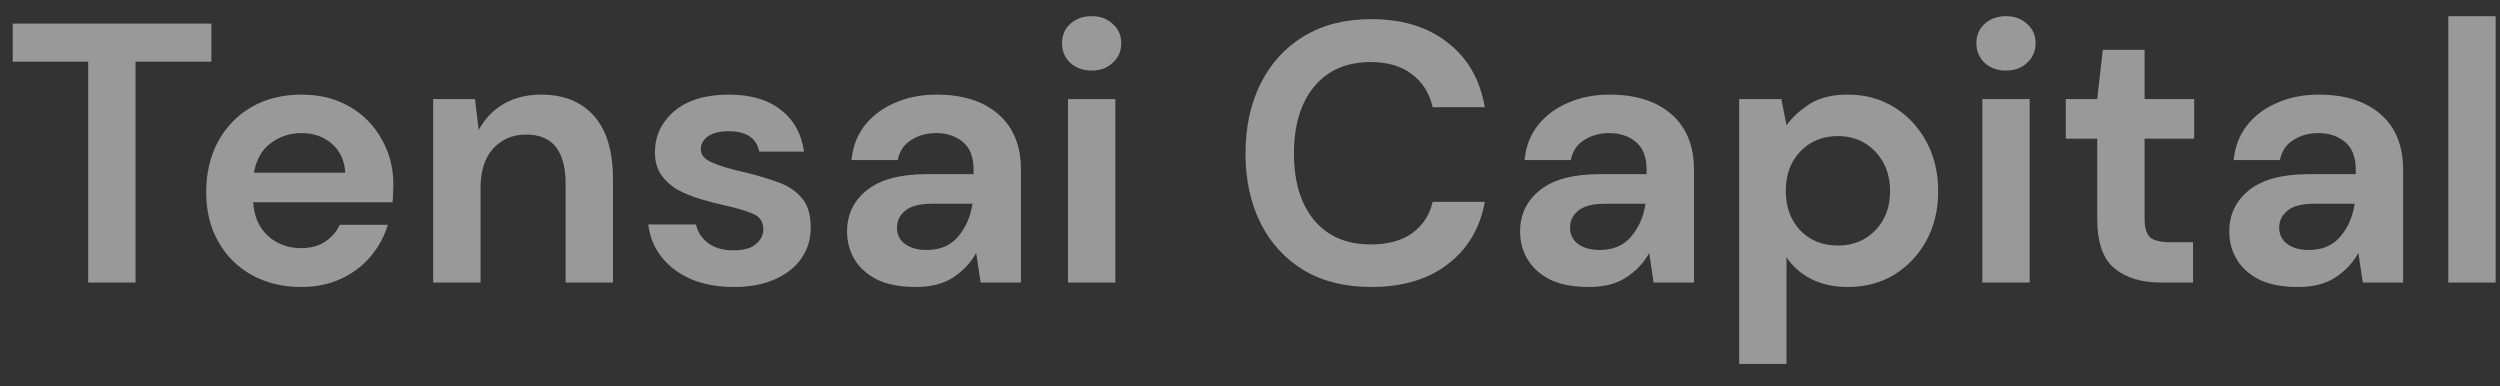 <svg width="110" height="17" viewBox="0 0 110 17" fill="none" xmlns="http://www.w3.org/2000/svg">
<rect x="0" y="0" width="110" height="17" fill="#333333" stroke="none"/>
<path opacity="0.5" d="M3.88 12.432V2.714H0.559V1.038H9.3V2.714H5.963V12.432H3.88ZM13.255 12.627C12.441 12.627 11.72 12.453 11.09 12.106C10.461 11.759 9.967 11.271 9.609 10.641C9.251 10.012 9.072 9.285 9.072 8.46C9.072 7.624 9.245 6.881 9.593 6.23C9.951 5.579 10.439 5.074 11.057 4.716C11.687 4.347 12.425 4.163 13.271 4.163C14.063 4.163 14.763 4.336 15.371 4.684C15.979 5.031 16.451 5.508 16.787 6.116C17.134 6.713 17.308 7.38 17.308 8.118C17.308 8.238 17.302 8.362 17.292 8.493C17.292 8.623 17.286 8.758 17.275 8.9H11.139C11.182 9.529 11.399 10.023 11.79 10.381C12.191 10.739 12.674 10.918 13.239 10.918C13.662 10.918 14.014 10.826 14.297 10.641C14.59 10.446 14.807 10.196 14.948 9.892H17.064C16.912 10.402 16.657 10.869 16.299 11.292C15.951 11.705 15.517 12.03 14.997 12.269C14.487 12.508 13.906 12.627 13.255 12.627ZM13.271 5.856C12.761 5.856 12.311 6.002 11.92 6.295C11.53 6.577 11.28 7.011 11.171 7.597H15.192C15.159 7.066 14.964 6.642 14.606 6.328C14.248 6.013 13.803 5.856 13.271 5.856ZM19.06 12.432V4.358H20.9L21.062 5.725C21.312 5.248 21.67 4.868 22.137 4.586C22.614 4.304 23.173 4.163 23.813 4.163C24.811 4.163 25.587 4.478 26.141 5.107C26.694 5.736 26.971 6.659 26.971 7.874V12.432H24.887V8.069C24.887 7.375 24.746 6.843 24.464 6.474C24.182 6.105 23.743 5.921 23.146 5.921C22.56 5.921 22.077 6.127 21.697 6.539C21.328 6.952 21.144 7.527 21.144 8.265V12.432H19.06ZM32.3 12.627C31.584 12.627 30.954 12.513 30.412 12.285C29.869 12.046 29.435 11.721 29.11 11.309C28.784 10.896 28.589 10.419 28.524 9.876H30.623C30.689 10.191 30.862 10.462 31.144 10.69C31.437 10.907 31.812 11.015 32.267 11.015C32.723 11.015 33.054 10.923 33.26 10.739C33.477 10.554 33.586 10.343 33.586 10.104C33.586 9.757 33.434 9.523 33.13 9.404C32.826 9.274 32.403 9.149 31.861 9.03C31.513 8.954 31.161 8.862 30.802 8.753C30.444 8.645 30.113 8.509 29.81 8.346C29.517 8.172 29.278 7.955 29.093 7.695C28.909 7.424 28.817 7.093 28.817 6.702C28.817 5.986 29.099 5.384 29.663 4.895C30.238 4.407 31.041 4.163 32.072 4.163C33.027 4.163 33.787 4.385 34.351 4.83C34.926 5.275 35.268 5.888 35.376 6.67H33.407C33.288 6.073 32.837 5.774 32.056 5.774C31.665 5.774 31.361 5.85 31.144 6.002C30.938 6.154 30.835 6.344 30.835 6.572C30.835 6.811 30.992 7.001 31.307 7.142C31.622 7.283 32.04 7.413 32.56 7.532C33.125 7.662 33.64 7.809 34.107 7.972C34.584 8.124 34.964 8.357 35.246 8.672C35.528 8.975 35.669 9.415 35.669 9.99C35.68 10.489 35.55 10.94 35.279 11.341C35.008 11.743 34.617 12.057 34.107 12.285C33.597 12.513 32.995 12.627 32.3 12.627ZM40.298 12.627C39.604 12.627 39.034 12.518 38.589 12.301C38.145 12.073 37.813 11.775 37.596 11.406C37.379 11.037 37.271 10.63 37.271 10.185C37.271 9.437 37.564 8.829 38.15 8.362C38.736 7.896 39.615 7.662 40.787 7.662H42.838V7.467C42.838 6.914 42.68 6.507 42.366 6.246C42.051 5.986 41.66 5.856 41.194 5.856C40.77 5.856 40.401 5.959 40.087 6.165C39.772 6.36 39.577 6.653 39.501 7.044H37.466C37.52 6.458 37.716 5.948 38.052 5.514C38.4 5.08 38.844 4.749 39.387 4.521C39.929 4.282 40.537 4.163 41.21 4.163C42.36 4.163 43.266 4.45 43.928 5.026C44.59 5.601 44.921 6.415 44.921 7.467V12.432H43.147L42.952 11.13C42.713 11.563 42.377 11.922 41.942 12.204C41.519 12.486 40.971 12.627 40.298 12.627ZM40.77 10.999C41.367 10.999 41.828 10.804 42.154 10.413C42.49 10.023 42.702 9.54 42.789 8.965H41.015C40.461 8.965 40.065 9.068 39.826 9.274C39.588 9.469 39.468 9.713 39.468 10.006C39.468 10.321 39.588 10.565 39.826 10.739C40.065 10.912 40.38 10.999 40.77 10.999ZM48.032 3.105C47.653 3.105 47.338 2.991 47.088 2.763C46.85 2.535 46.73 2.248 46.73 1.9C46.73 1.553 46.85 1.271 47.088 1.054C47.338 0.826 47.653 0.712 48.032 0.712C48.412 0.712 48.722 0.826 48.96 1.054C49.21 1.271 49.335 1.553 49.335 1.9C49.335 2.248 49.21 2.535 48.96 2.763C48.722 2.991 48.412 3.105 48.032 3.105ZM46.991 12.432V4.358H49.074V12.432H46.991ZM60.336 12.627C59.186 12.627 58.198 12.383 57.374 11.895C56.549 11.395 55.914 10.706 55.469 9.827C55.024 8.937 54.802 7.912 54.802 6.751C54.802 5.59 55.024 4.564 55.469 3.675C55.914 2.785 56.549 2.09 57.374 1.591C58.198 1.092 59.186 0.842 60.336 0.842C61.703 0.842 62.821 1.184 63.689 1.868C64.568 2.541 65.116 3.49 65.333 4.716H63.038C62.897 4.098 62.593 3.615 62.127 3.268C61.671 2.91 61.063 2.73 60.303 2.73C59.251 2.73 58.426 3.089 57.829 3.805C57.233 4.521 56.934 5.503 56.934 6.751C56.934 7.999 57.233 8.981 57.829 9.697C58.426 10.402 59.251 10.755 60.303 10.755C61.063 10.755 61.671 10.592 62.127 10.267C62.593 9.93 62.897 9.469 63.038 8.883H65.333C65.116 10.055 64.568 10.972 63.689 11.634C62.821 12.296 61.703 12.627 60.336 12.627ZM69.912 12.627C69.218 12.627 68.648 12.518 68.203 12.301C67.758 12.073 67.427 11.775 67.21 11.406C66.993 11.037 66.884 10.63 66.884 10.185C66.884 9.437 67.177 8.829 67.763 8.362C68.349 7.896 69.228 7.662 70.4 7.662H72.451V7.467C72.451 6.914 72.294 6.507 71.979 6.246C71.665 5.986 71.274 5.856 70.807 5.856C70.384 5.856 70.015 5.959 69.7 6.165C69.386 6.36 69.19 6.653 69.114 7.044H67.08C67.134 6.458 67.329 5.948 67.666 5.514C68.013 5.08 68.458 4.749 69.001 4.521C69.543 4.282 70.151 4.163 70.823 4.163C71.974 4.163 72.88 4.45 73.542 5.026C74.204 5.601 74.535 6.415 74.535 7.467V12.432H72.76L72.565 11.13C72.326 11.563 71.99 11.922 71.556 12.204C71.133 12.486 70.585 12.627 69.912 12.627ZM70.384 10.999C70.981 10.999 71.442 10.804 71.768 10.413C72.104 10.023 72.316 9.54 72.402 8.965H70.628C70.075 8.965 69.679 9.068 69.44 9.274C69.201 9.469 69.082 9.713 69.082 10.006C69.082 10.321 69.201 10.565 69.44 10.739C69.679 10.912 69.993 10.999 70.384 10.999ZM76.523 16.013V4.358H78.379L78.606 5.514C78.867 5.156 79.209 4.841 79.632 4.57C80.066 4.299 80.625 4.163 81.308 4.163C82.068 4.163 82.746 4.347 83.343 4.716C83.94 5.085 84.412 5.59 84.759 6.23C85.106 6.87 85.28 7.597 85.28 8.411C85.28 9.225 85.106 9.952 84.759 10.592C84.412 11.222 83.94 11.721 83.343 12.09C82.746 12.448 82.068 12.627 81.308 12.627C80.701 12.627 80.169 12.513 79.713 12.285C79.257 12.057 78.888 11.737 78.606 11.325V16.013H76.523ZM80.869 10.804C81.531 10.804 82.079 10.582 82.513 10.137C82.947 9.692 83.164 9.117 83.164 8.411C83.164 7.706 82.947 7.125 82.513 6.67C82.079 6.214 81.531 5.986 80.869 5.986C80.196 5.986 79.643 6.214 79.209 6.67C78.785 7.114 78.574 7.69 78.574 8.395C78.574 9.1 78.785 9.681 79.209 10.137C79.643 10.582 80.196 10.804 80.869 10.804ZM88.264 3.105C87.885 3.105 87.57 2.991 87.32 2.763C87.082 2.535 86.962 2.248 86.962 1.9C86.962 1.553 87.082 1.271 87.32 1.054C87.57 0.826 87.885 0.712 88.264 0.712C88.644 0.712 88.953 0.826 89.192 1.054C89.442 1.271 89.567 1.553 89.567 1.9C89.567 2.248 89.442 2.535 89.192 2.763C88.953 2.991 88.644 3.105 88.264 3.105ZM87.223 12.432V4.358H89.306V12.432H87.223ZM95.078 12.432C94.231 12.432 93.553 12.226 93.043 11.813C92.533 11.401 92.278 10.668 92.278 9.616V6.1H90.895V4.358H92.278L92.522 2.193H94.362V4.358H96.543V6.1H94.362V9.632C94.362 10.023 94.443 10.294 94.606 10.446C94.779 10.587 95.073 10.657 95.485 10.657H96.494V12.432H95.078ZM101.115 12.627C100.421 12.627 99.851 12.518 99.406 12.301C98.961 12.073 98.63 11.775 98.413 11.406C98.196 11.037 98.088 10.63 98.088 10.185C98.088 9.437 98.38 8.829 98.966 8.362C99.552 7.896 100.431 7.662 101.603 7.662H103.654V7.467C103.654 6.914 103.497 6.507 103.182 6.246C102.868 5.986 102.477 5.856 102.01 5.856C101.587 5.856 101.218 5.959 100.903 6.165C100.589 6.36 100.393 6.653 100.317 7.044H98.283C98.337 6.458 98.532 5.948 98.869 5.514C99.216 5.08 99.661 4.749 100.204 4.521C100.746 4.282 101.354 4.163 102.027 4.163C103.177 4.163 104.083 4.45 104.745 5.026C105.407 5.601 105.738 6.415 105.738 7.467V12.432H103.964L103.768 11.13C103.53 11.563 103.193 11.922 102.759 12.204C102.336 12.486 101.788 12.627 101.115 12.627ZM101.587 10.999C102.184 10.999 102.645 10.804 102.971 10.413C103.307 10.023 103.519 9.54 103.605 8.965H101.831C101.278 8.965 100.882 9.068 100.643 9.274C100.404 9.469 100.285 9.713 100.285 10.006C100.285 10.321 100.404 10.565 100.643 10.739C100.882 10.912 101.196 10.999 101.587 10.999ZM107.726 12.432V0.712H109.809V12.432H107.726Z" fill="white"/>
</svg>
